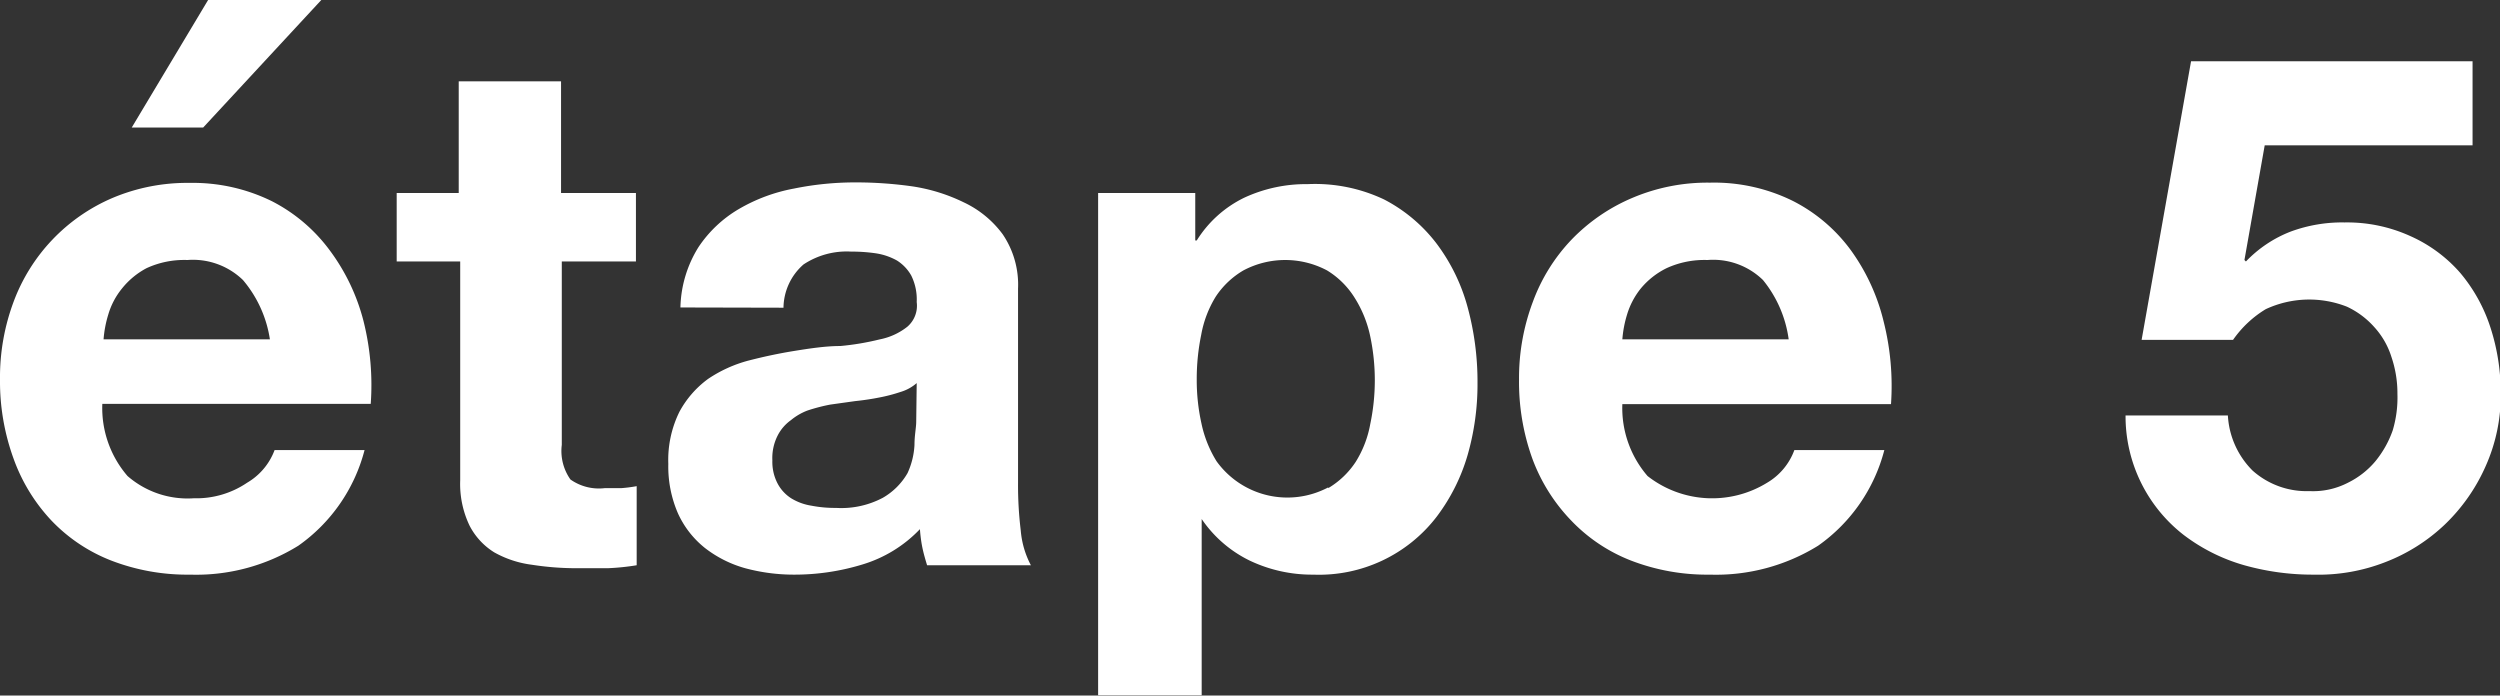<svg xmlns="http://www.w3.org/2000/svg" width="101.15" height="28.14" viewBox="0 0 101.15 28.14"><rect x="0" y="0" width="101.15" height="28.14" fill="#333333" stroke="none"/><defs><style>.cls-1{fill:#fff;}</style></defs><title>step5100</title><g id="レイヤー_2" data-name="レイヤー 2"><g id="レイヤー_1-2" data-name="レイヤー 1"><path class="cls-1" d="M5.16,19.26a3.7,3.7,0,0,0,2.68.9A3.66,3.66,0,0,0,10,19.53a2.57,2.57,0,0,0,1.11-1.32h3.64a6.82,6.82,0,0,1-2.68,3.87,7.85,7.85,0,0,1-4.37,1.17,8.56,8.56,0,0,1-3.2-.57,6.7,6.7,0,0,1-2.42-1.62,7.19,7.19,0,0,1-1.53-2.5A9.16,9.16,0,0,1,0,15.35a8.75,8.75,0,0,1,.55-3.14,7.35,7.35,0,0,1,4-4.2A7.77,7.77,0,0,1,7.69,7.4,7.23,7.23,0,0,1,11,8.14a6.71,6.71,0,0,1,2.35,2A8.19,8.19,0,0,1,14.71,13,10.64,10.64,0,0,1,15,16.34H4.14A4.21,4.21,0,0,0,5.16,19.26Zm4.67-7.93a2.91,2.91,0,0,0-2.25-.81,3.64,3.64,0,0,0-1.65.33,3.17,3.17,0,0,0-1,.83,3,3,0,0,0-.55,1.05,4.61,4.61,0,0,0-.19,1h6.73A4.82,4.82,0,0,0,9.83,11.33ZM8.42,0,5.33,5.16H8.22L13,0Z"/><path class="cls-1" d="M25.73,7.81v2.77h-3V18a2,2,0,0,0,.35,1.4,2,2,0,0,0,1.39.35c.24,0,.46,0,.67,0a5.82,5.82,0,0,0,.62-.08v3.2a9.6,9.6,0,0,1-1.17.12l-1.25,0a11.69,11.69,0,0,1-1.82-.14,4.19,4.19,0,0,1-1.52-.5,2.75,2.75,0,0,1-1-1.08,3.9,3.9,0,0,1-.38-1.84V10.58H16.05V7.81h2.51V3.29H22.7V7.81Z"/><path class="cls-1" d="M27.53,12.44A4.8,4.8,0,0,1,28.26,10a5,5,0,0,1,1.63-1.54,6.91,6.91,0,0,1,2.23-.83,12.37,12.37,0,0,1,2.49-.25,16.27,16.27,0,0,1,2.3.16A7.14,7.14,0,0,1,39,8.19a4.14,4.14,0,0,1,1.57,1.29,3.63,3.63,0,0,1,.62,2.2v7.84a15.28,15.28,0,0,0,.11,1.95,3.65,3.65,0,0,0,.41,1.4h-4.2c-.07-.23-.14-.47-.19-.71s-.08-.49-.1-.75a5.33,5.33,0,0,1-2.33,1.43,9.37,9.37,0,0,1-2.74.41,7.58,7.58,0,0,1-2-.26,4.72,4.72,0,0,1-1.63-.82,3.79,3.79,0,0,1-1.09-1.4,4.74,4.74,0,0,1-.39-2,4.4,4.4,0,0,1,.45-2.11,4,4,0,0,1,1.16-1.33,5.39,5.39,0,0,1,1.63-.74c.62-.16,1.23-.29,1.85-.39S33.4,14,34,14a10.62,10.62,0,0,0,1.6-.27,2.6,2.6,0,0,0,1.11-.51,1.12,1.12,0,0,0,.38-1,2.18,2.18,0,0,0-.22-1.07,1.7,1.7,0,0,0-.58-.61,2.51,2.51,0,0,0-.85-.29,6.67,6.67,0,0,0-1-.07,3.16,3.16,0,0,0-1.93.52,2.36,2.36,0,0,0-.81,1.75Zm9.56,3.06a1.75,1.75,0,0,1-.66.36,6.42,6.42,0,0,1-.84.22c-.3.06-.62.11-1,.15l-1,.14a7.32,7.32,0,0,0-.92.24A2.38,2.38,0,0,0,32,17a1.73,1.73,0,0,0-.54.63,2,2,0,0,0-.21,1,1.88,1.88,0,0,0,.21.93,1.59,1.59,0,0,0,.55.6,2.22,2.22,0,0,0,.82.3,5,5,0,0,0,1,.09,3.58,3.58,0,0,0,1.89-.41,2.71,2.71,0,0,0,1-1A3.1,3.1,0,0,0,37,18c0-.39.07-.7.07-.94Z"/><path class="cls-1" d="M48.36,7.81V9.73h.06A4.66,4.66,0,0,1,50.34,8a5.93,5.93,0,0,1,2.57-.55A6.52,6.52,0,0,1,56,8.07a6.33,6.33,0,0,1,2.12,1.78,7.57,7.57,0,0,1,1.26,2.58,11.49,11.49,0,0,1,.4,3.07,10.38,10.38,0,0,1-.4,2.91,7.7,7.7,0,0,1-1.24,2.48,6,6,0,0,1-5,2.36,5.87,5.87,0,0,1-2.58-.57A5,5,0,0,1,48.62,21h0v7.13H44.43V7.81Zm5.38,11.94a3.41,3.41,0,0,0,1.11-1.06,4.32,4.32,0,0,0,.59-1.53,8.61,8.61,0,0,0,0-3.55,4.73,4.73,0,0,0-.63-1.56,3.39,3.39,0,0,0-1.12-1.11,3.61,3.61,0,0,0-3.38,0A3.4,3.4,0,0,0,49.19,12a4.43,4.43,0,0,0-.59,1.55,8.86,8.86,0,0,0-.18,1.8,8.09,8.09,0,0,0,.19,1.78,4.76,4.76,0,0,0,.61,1.53,3.53,3.53,0,0,0,4.52,1.06Z"/><path class="cls-1" d="M66.66,19.26a4.24,4.24,0,0,0,4.84.27,2.55,2.55,0,0,0,1.1-1.32h3.64a6.82,6.82,0,0,1-2.68,3.87,7.85,7.85,0,0,1-4.37,1.17,8.56,8.56,0,0,1-3.2-.57,6.7,6.7,0,0,1-2.42-1.62A7.19,7.19,0,0,1,62,18.56a9.16,9.16,0,0,1-.54-3.21,8.75,8.75,0,0,1,.56-3.14,7.26,7.26,0,0,1,1.57-2.52A7.44,7.44,0,0,1,66.06,8a7.77,7.77,0,0,1,3.13-.61,7.2,7.2,0,0,1,3.35.74,6.62,6.62,0,0,1,2.35,2A8.19,8.19,0,0,1,76.21,13a10.64,10.64,0,0,1,.3,3.35H65.64A4.21,4.21,0,0,0,66.66,19.26Zm4.67-7.93a2.89,2.89,0,0,0-2.25-.81,3.67,3.67,0,0,0-1.65.33,3.17,3.17,0,0,0-1.05.83,3.12,3.12,0,0,0-.55,1.05,4.61,4.61,0,0,0-.19,1h6.73A4.82,4.82,0,0,0,71.33,11.33Z"/><path class="cls-1" d="M91.63,5.88l-.82,4.64.06.06a5,5,0,0,1,1.81-1.21A6,6,0,0,1,94.86,9a6.17,6.17,0,0,1,2.68.56,5.81,5.81,0,0,1,2,1.48,6.54,6.54,0,0,1,1.22,2.2,8.57,8.57,0,0,1,.42,2.7,7,7,0,0,1-.61,2.92,7.41,7.41,0,0,1-1.64,2.35,7.28,7.28,0,0,1-2.41,1.53,7.44,7.44,0,0,1-2.91.51,10.2,10.2,0,0,1-2.84-.39,7.38,7.38,0,0,1-2.41-1.21A6.08,6.08,0,0,1,86,16.81h4.14a3.41,3.41,0,0,0,1,2.23,3.28,3.28,0,0,0,2.3.83A3.07,3.07,0,0,0,95,19.53a3.41,3.41,0,0,0,1.11-.87,4.12,4.12,0,0,0,.7-1.25A4.63,4.63,0,0,0,97,15.94a4.56,4.56,0,0,0-.24-1.49,3.22,3.22,0,0,0-.7-1.22,3.41,3.41,0,0,0-1.1-.82,4.17,4.17,0,0,0-3.29.1,4.36,4.36,0,0,0-1.32,1.24H86.65l2-11.27h11.39v3.4Z"/></g></g></svg>